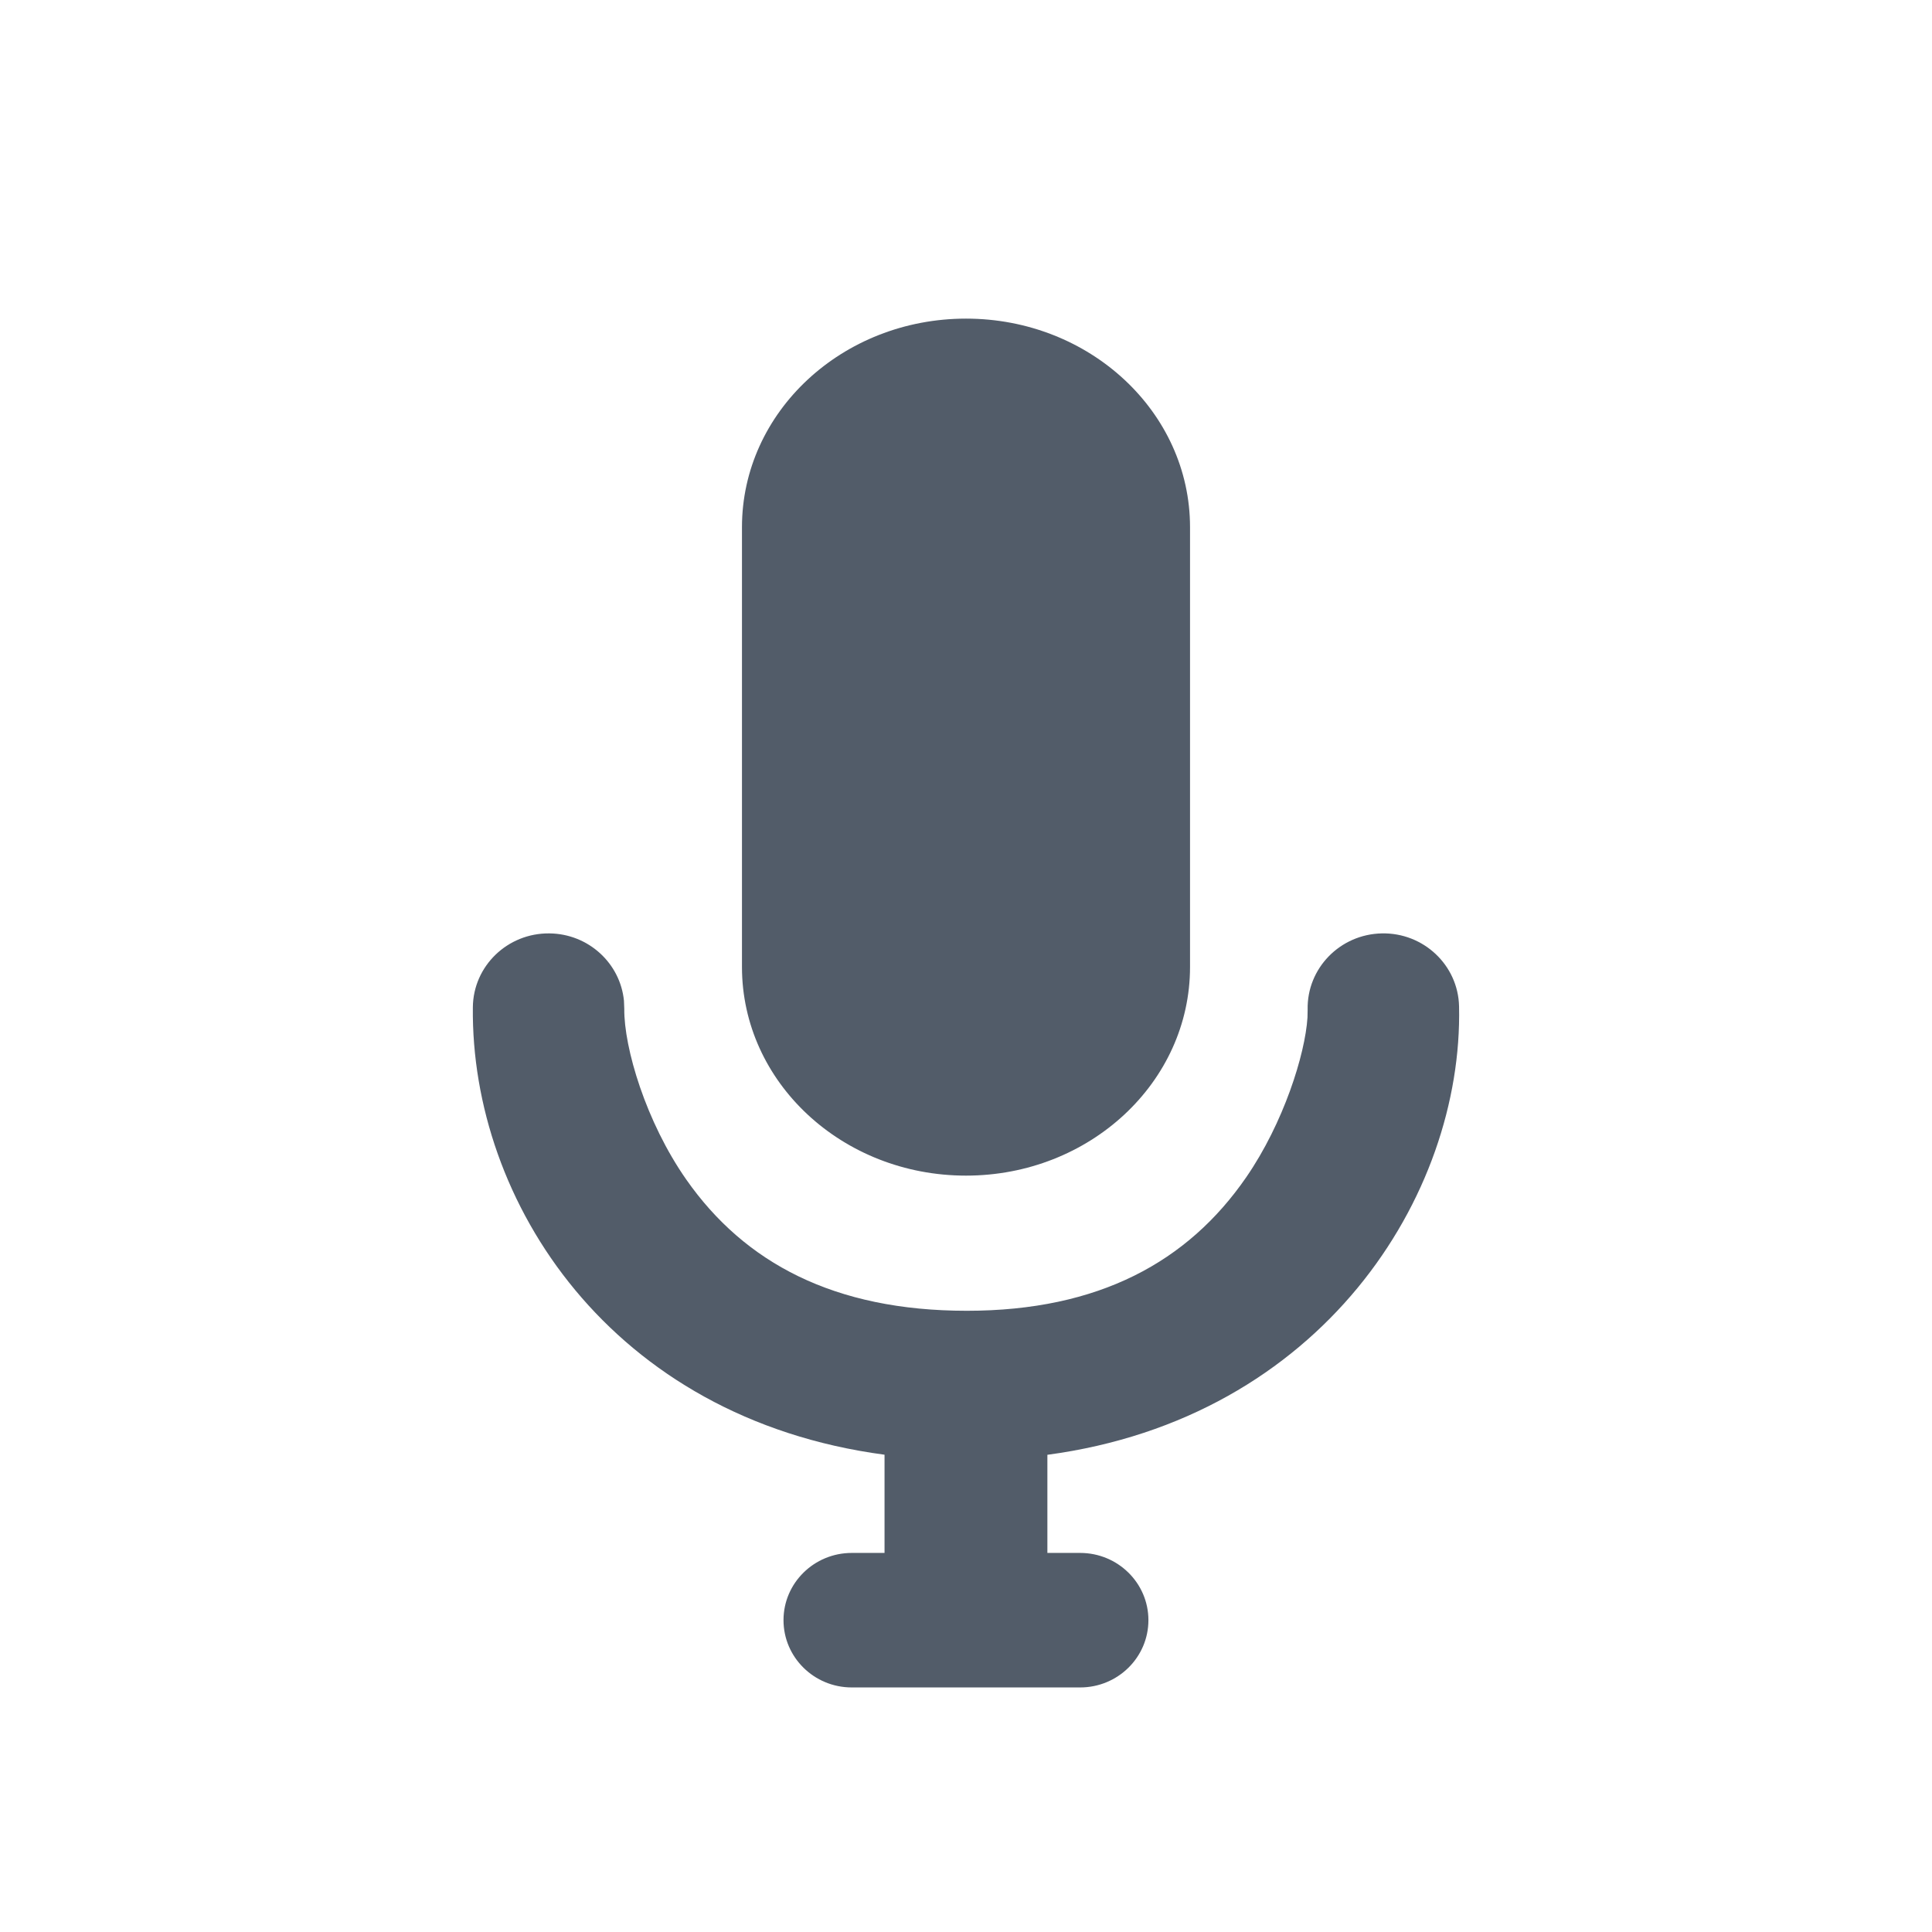 <svg width="24" height="24" viewBox="0 0 24 24" fill="none" xmlns="http://www.w3.org/2000/svg">
<path fill-rule="evenodd" clip-rule="evenodd" d="M17.165 11.595C17.684 11.584 18.114 11.99 18.125 12.502C18.176 14.854 16.418 17.616 13.011 18.072L13.011 19.291L13.418 19.291C13.886 19.291 14.266 19.665 14.266 20.126C14.266 20.588 13.886 20.962 13.418 20.962H10.581C10.113 20.962 9.733 20.588 9.733 20.126C9.733 19.665 10.113 19.291 10.581 19.291L10.988 19.291L10.988 18.071C7.586 17.618 5.847 14.923 5.874 12.512C5.879 12 6.305 11.589 6.825 11.595C7.31 11.6 7.705 11.966 7.751 12.431L7.755 12.532C7.75 13.013 8.023 13.936 8.526 14.654C9.248 15.685 10.359 16.283 12.01 16.283C13.651 16.283 14.758 15.674 15.482 14.623C15.944 13.952 16.213 13.099 16.242 12.64L16.244 12.542C16.233 12.03 16.645 11.606 17.165 11.595ZM12 3.958C13.537 3.958 14.783 5.118 14.783 6.549V12.012C14.783 13.444 13.537 14.604 12 14.604C10.463 14.604 9.217 13.444 9.217 12.012V6.549C9.217 5.118 10.463 3.958 12 3.958Z" fill="#525C69"/>
</svg>
